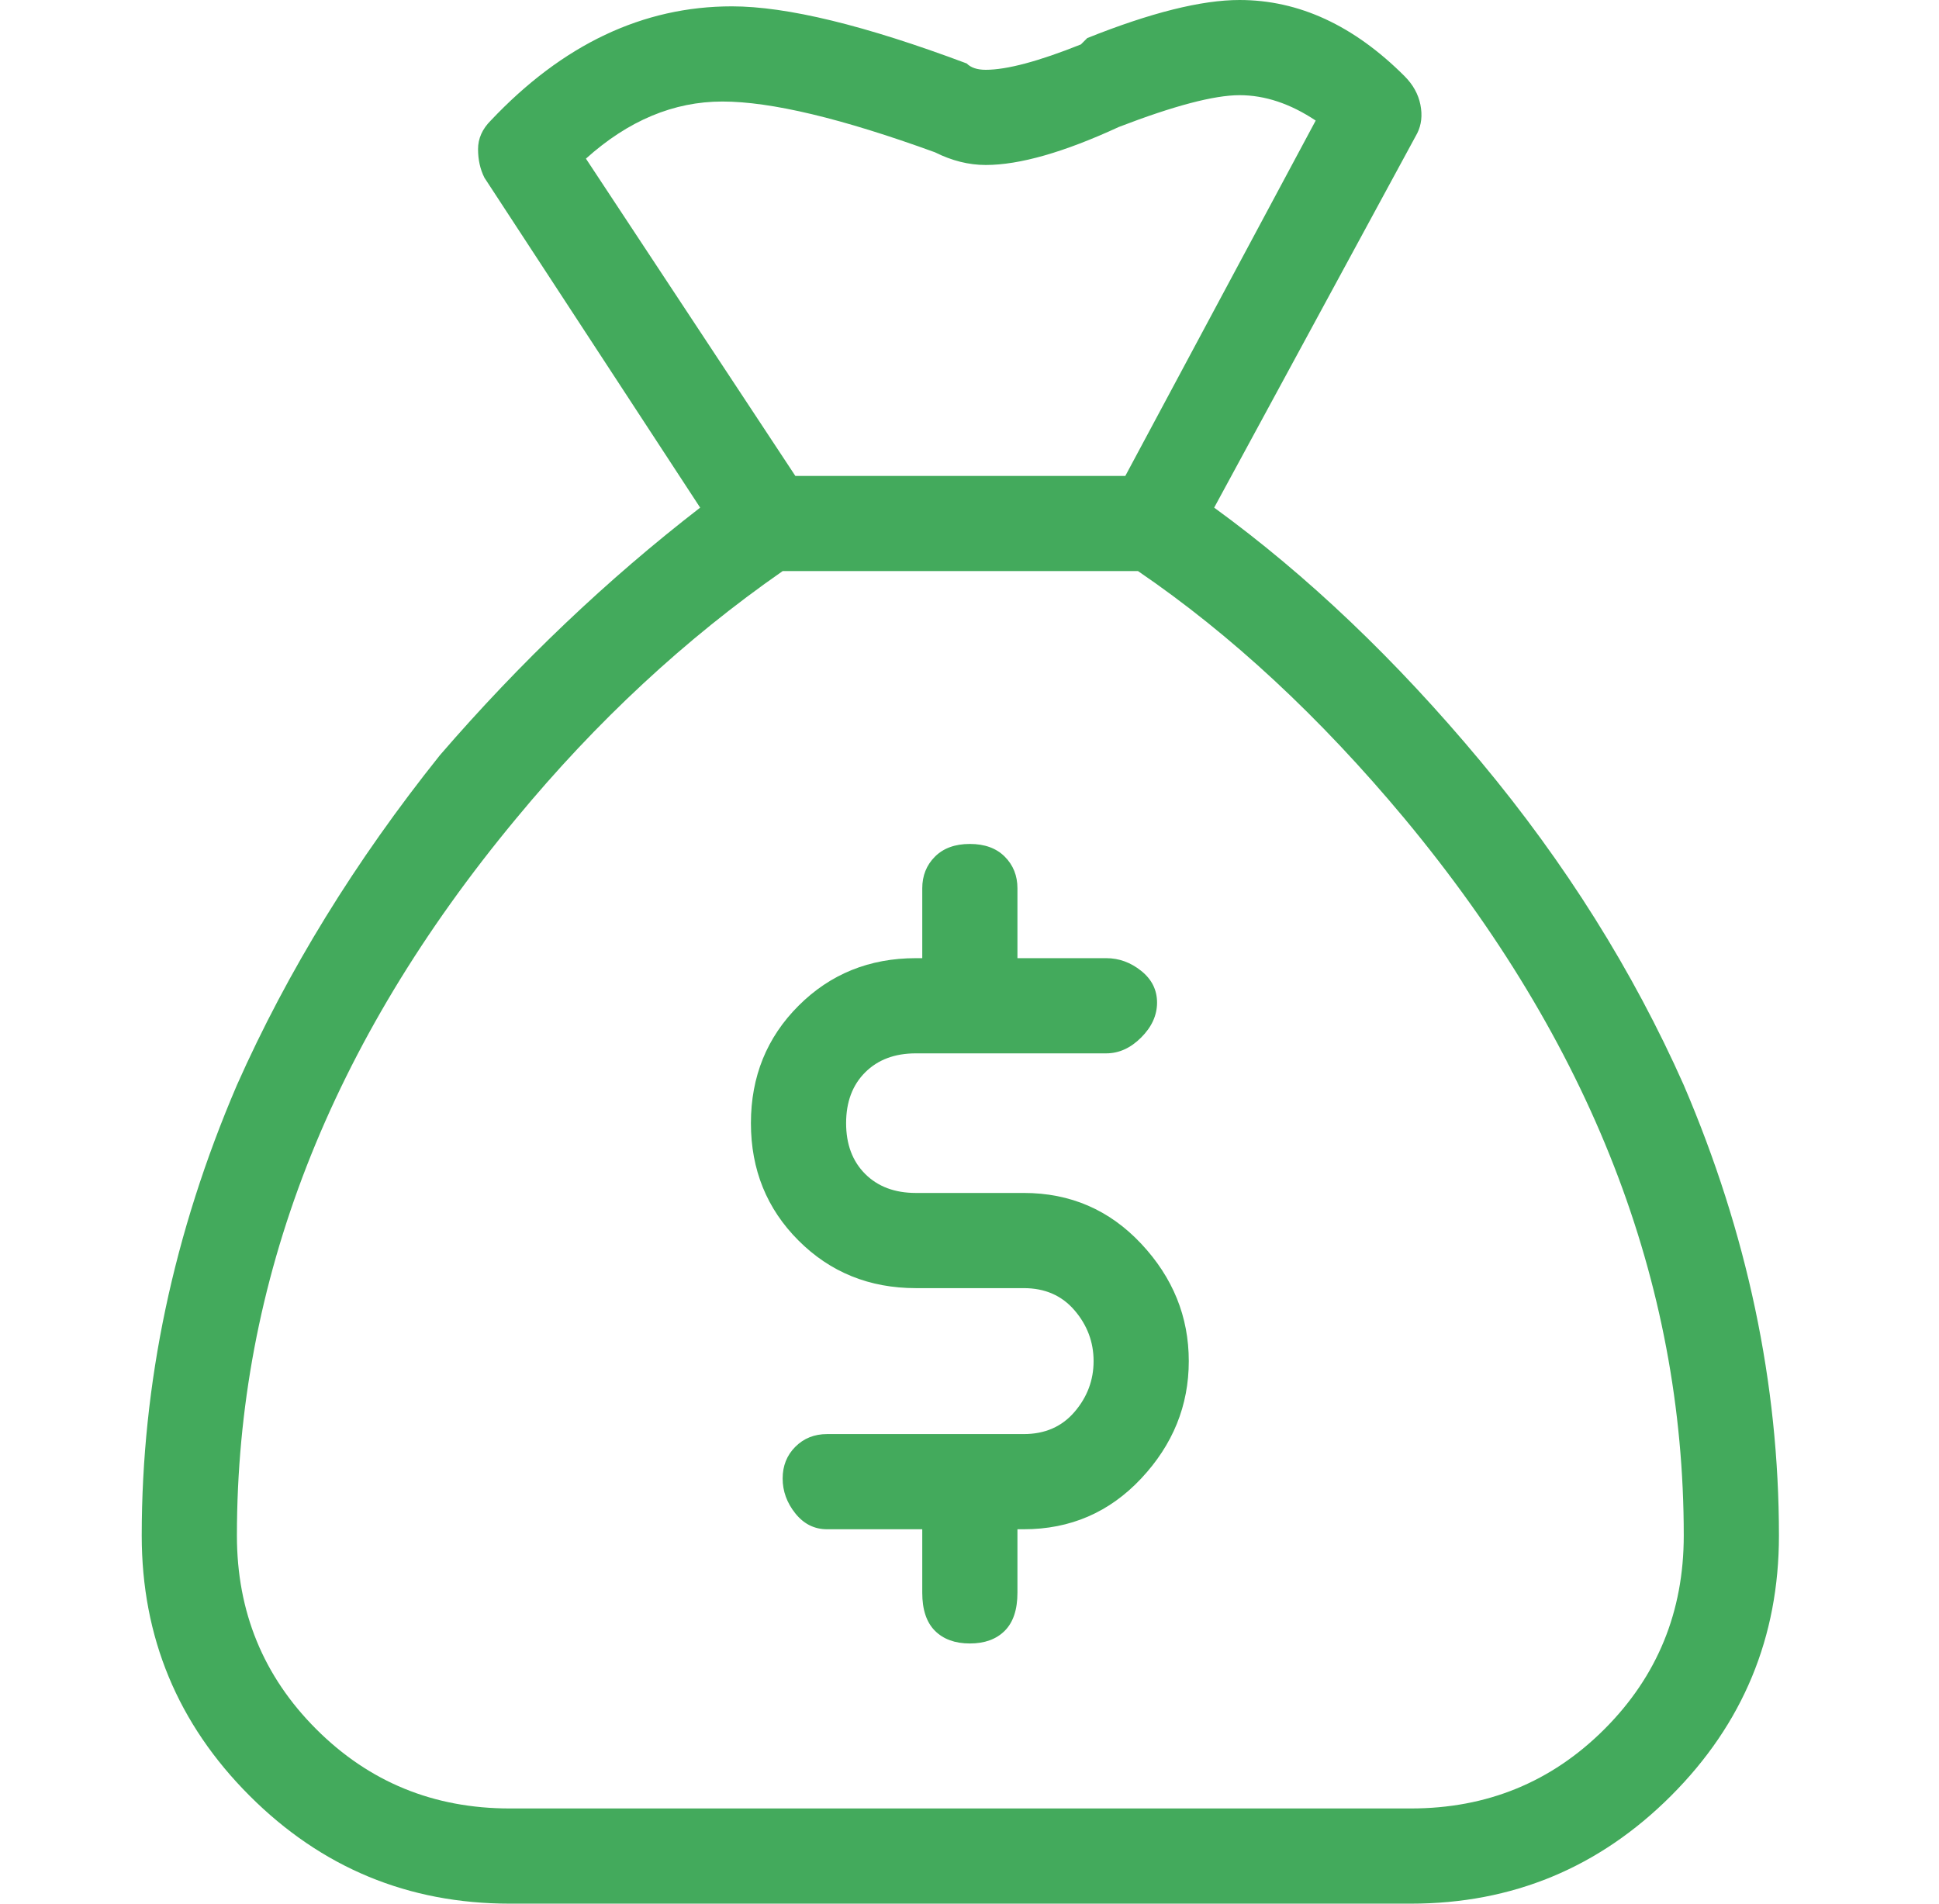<svg width="55" height="54" fill="none" xmlns="http://www.w3.org/2000/svg"><g clip-path="url(#clip0_1022_693)"><path d="M29.04 33.84h-3.06c-.6 0-1.08-.18-1.44-.54-.36-.36-.54-.84-.54-1.44s.18-1.08.54-1.44c.36-.36.84-.54 1.44-.54h5.4c.36 0 .69-.15.99-.45.3-.3.45-.63.45-.99s-.15-.66-.45-.9c-.3-.24-.63-.36-.99-.36h-2.52V25.2c0-.36-.12-.66-.36-.9s-.57-.36-.99-.36c-.42 0-.75.12-.99.36s-.36.54-.36.9v1.98h-.18c-1.32 0-2.43.45-3.33 1.35-.9.9-1.35 2.01-1.35 3.33 0 1.32.45 2.43 1.35 3.33.9.9 2.01 1.35 3.33 1.35h3.06c.6 0 1.08.21 1.44.63.36.42.54.9.54 1.44 0 .54-.18 1.02-.54 1.44-.36.42-.84.63-1.44.63h-5.58c-.36 0-.66.12-.9.36s-.36.54-.36.9.12.69.36.99c.24.3.54.45.9.45h2.7v1.8c0 .48.12.84.36 1.08.24.24.57.36.99.36.42 0 .75-.12.99-.36s.36-.6.36-1.08v-1.8h.18c1.32 0 2.43-.48 3.33-1.44.9-.96 1.35-2.07 1.35-3.33 0-1.26-.45-2.37-1.35-3.33-.9-.96-2.01-1.44-3.33-1.44zm18.72-3.06c-1.44-3.24-3.36-6.3-5.76-9.18s-4.92-5.28-7.56-7.2L40.2 3.78c.12-.24.15-.51.09-.81-.06-.3-.21-.57-.45-.81C38.4.72 36.84 0 35.16 0c-1.08 0-2.52.36-4.32 1.08l-.18.18c-1.2.48-2.1.72-2.7.72-.24 0-.42-.06-.54-.18C24.54.72 22.32.18 20.76.18c-2.52 0-4.8 1.08-6.84 3.24-.24.24-.36.51-.36.81 0 .3.06.57.18.81l6.12 9.36c-2.64 2.04-5.1 4.38-7.38 7.02-2.4 3-4.32 6.12-5.76 9.36-1.8 4.2-2.7 8.46-2.7 12.78 0 2.88 1.02 5.34 3.06 7.38S11.58 54 14.46 54h25.56c2.88 0 5.34-1.02 7.38-3.06s3.06-4.5 3.06-7.38c0-4.32-.9-8.58-2.7-12.78zM16.62 4.5c1.2-1.08 2.49-1.62 3.87-1.62s3.39.48 6.03 1.44c.48.24.96.36 1.44.36.96 0 2.22-.36 3.78-1.08 1.56-.6 2.7-.9 3.42-.9.72 0 1.44.24 2.16.72l-5.4 10.08h-9.36l-5.94-9zm23.4 46.8H14.46c-2.16 0-3.99-.75-5.49-2.25s-2.25-3.33-2.25-5.49c0-7.2 2.64-13.98 7.92-20.34 2.28-2.76 4.8-5.1 7.56-7.02h10.08c2.64 1.8 5.16 4.14 7.56 7.02 5.28 6.36 7.92 13.14 7.92 20.34 0 2.16-.75 3.99-2.25 5.49s-3.33 2.25-5.49 2.25z" fill="#43AA5C"/></g><defs><clipPath id="clip0_1022_693"><path fill="#fff" transform="matrix(1 0 0 -1 .23 54)" d="M0 0h54.02v54H0z"/></clipPath></defs></svg>
